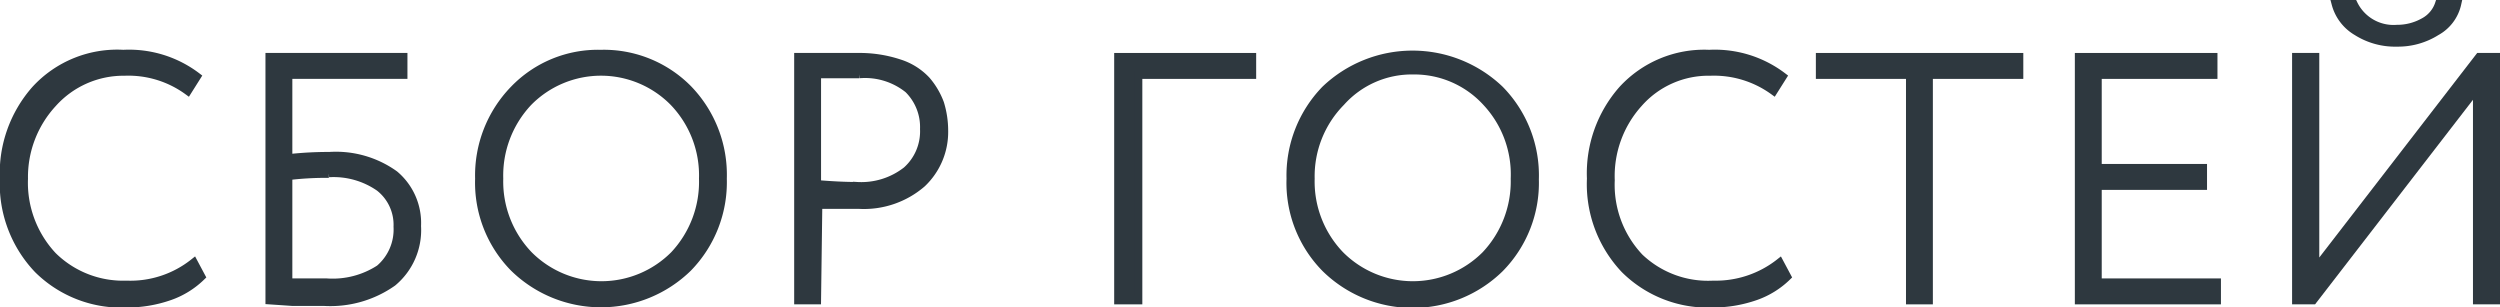 <?xml version="1.0" encoding="UTF-8"?> <svg xmlns="http://www.w3.org/2000/svg" viewBox="0 0 79.06 9.72"> <defs> <style>.cls-1{fill:#2e383f;stroke:#2e383f;stroke-miterlimit:10;stroke-width:0.25px;}</style> </defs> <g id="Слой_2" data-name="Слой 2"> <g id="Слой_1-2" data-name="Слой 1"> <path class="cls-1" d="M6.13,8.3l.24.45a2.72,2.72,0,0,1-1,.62A4.1,4.1,0,0,1,4,9.6a3.75,3.75,0,0,1-2.8-1.08A3.92,3.92,0,0,1,.12,5.65a4,4,0,0,1,1-2.82A3.51,3.51,0,0,1,3.9,1.7a3.55,3.55,0,0,1,2.33.72l-.29.46a3.19,3.19,0,0,0-2-.61,3,3,0,0,0-2.27,1A3.43,3.43,0,0,0,.76,5.65a3.38,3.38,0,0,0,.91,2.44A3.16,3.16,0,0,0,4,9,3.22,3.22,0,0,0,6.13,8.3Z"></path> <path class="cls-1" d="M8.52,9.5V1.8h4.24v.57H9.12V5a11.7,11.7,0,0,1,1.3-.07,3.18,3.18,0,0,1,2.06.59,2,2,0,0,1,.71,1.63,2.15,2.15,0,0,1-.77,1.78,3.42,3.42,0,0,1-2.17.62l-1,0Zm1.88-4a10,10,0,0,0-1.28.07V8.93l1.21,0A2.72,2.72,0,0,0,12,8.5a1.63,1.63,0,0,0,.57-1.33A1.5,1.5,0,0,0,12,5.93,2.53,2.53,0,0,0,10.4,5.48Z"></path> <path class="cls-1" d="M15.15,5.65a3.9,3.9,0,0,1,1.1-2.82A3.69,3.69,0,0,1,19,1.7a3.75,3.75,0,0,1,2.76,1.11,3.9,3.9,0,0,1,1.1,2.84,3.88,3.88,0,0,1-1.1,2.82,3.94,3.94,0,0,1-5.51,0A3.84,3.84,0,0,1,15.15,5.65Zm.64,0a3.35,3.35,0,0,0,.93,2.41,3.24,3.24,0,0,0,4.6,0,3.38,3.38,0,0,0,.91-2.41,3.34,3.34,0,0,0-.93-2.42,3.22,3.22,0,0,0-4.59,0A3.38,3.38,0,0,0,15.79,5.65Z"></path> <path class="cls-1" d="M25.84,9.5h-.6V1.8h.93l.95,0a4,4,0,0,1,1.32.2,2,2,0,0,1,.86.54,2.38,2.38,0,0,1,.43.73,2.93,2.93,0,0,1,.13.86,2.24,2.24,0,0,1-.7,1.67,2.81,2.81,0,0,1-2,.68c-.46,0-.89,0-1.28,0Zm1.33-7.15c-.4,0-.84,0-1.33,0V5.82q.72.06,1.26.06a2.32,2.32,0,0,0,1.57-.49,1.66,1.66,0,0,0,.55-1.31,1.68,1.68,0,0,0-.5-1.26A2.18,2.18,0,0,0,27.17,2.35Z"></path> <path class="cls-1" d="M35.36,9.5V1.8H39.6v.57H36V9.5Z"></path> <path class="cls-1" d="M40.81,5.65a3.9,3.9,0,0,1,1.1-2.82,4,4,0,0,1,5.52,0,3.87,3.87,0,0,1,1.11,2.84,3.85,3.85,0,0,1-1.11,2.82,3.94,3.94,0,0,1-5.51,0A3.84,3.84,0,0,1,40.81,5.65Zm.64,0a3.35,3.35,0,0,0,.93,2.41,3.24,3.24,0,0,0,4.6,0,3.39,3.39,0,0,0,.92-2.41A3.34,3.34,0,0,0,47,3.23a3.08,3.08,0,0,0-2.3-1,3,3,0,0,0-2.29,1A3.34,3.34,0,0,0,41.45,5.65Z"></path> <path class="cls-1" d="M56.28,8.3l.24.45a2.72,2.72,0,0,1-1,.62,4.12,4.12,0,0,1-1.35.23,3.74,3.74,0,0,1-2.79-1.08,3.92,3.92,0,0,1-1.07-2.87,4,4,0,0,1,1-2.82A3.51,3.51,0,0,1,54.05,1.7a3.55,3.55,0,0,1,2.33.72l-.29.46a3.21,3.21,0,0,0-2-.61,2.94,2.94,0,0,0-2.27,1,3.43,3.43,0,0,0-.88,2.43,3.34,3.34,0,0,0,.91,2.44A3.14,3.14,0,0,0,54.18,9,3.26,3.26,0,0,0,56.28,8.3Z"></path> <path class="cls-1" d="M57.55,2.37V1.8h6.31v.57H61V9.5H60.4V2.37Z"></path> <path class="cls-1" d="M65.74,9.5V1.8H70v.57H66.34V5.31h3.33v.57H66.34V8.93h3.77V9.5Z"></path> <path class="cls-1" d="M73.15,9.5h-.54V1.8h.61V8.51L78.4,1.8h.54V9.5h-.61V2.79ZM73.86.12h.57A1.4,1.4,0,0,0,75.8.91a1.71,1.71,0,0,0,.85-.22,1,1,0,0,0,.48-.57h.58a1.33,1.33,0,0,1-.66.88,2.28,2.28,0,0,1-1.25.35A2.26,2.26,0,0,1,74.53,1,1.45,1.45,0,0,1,73.86.12Z"></path> </g> </g> </svg> 